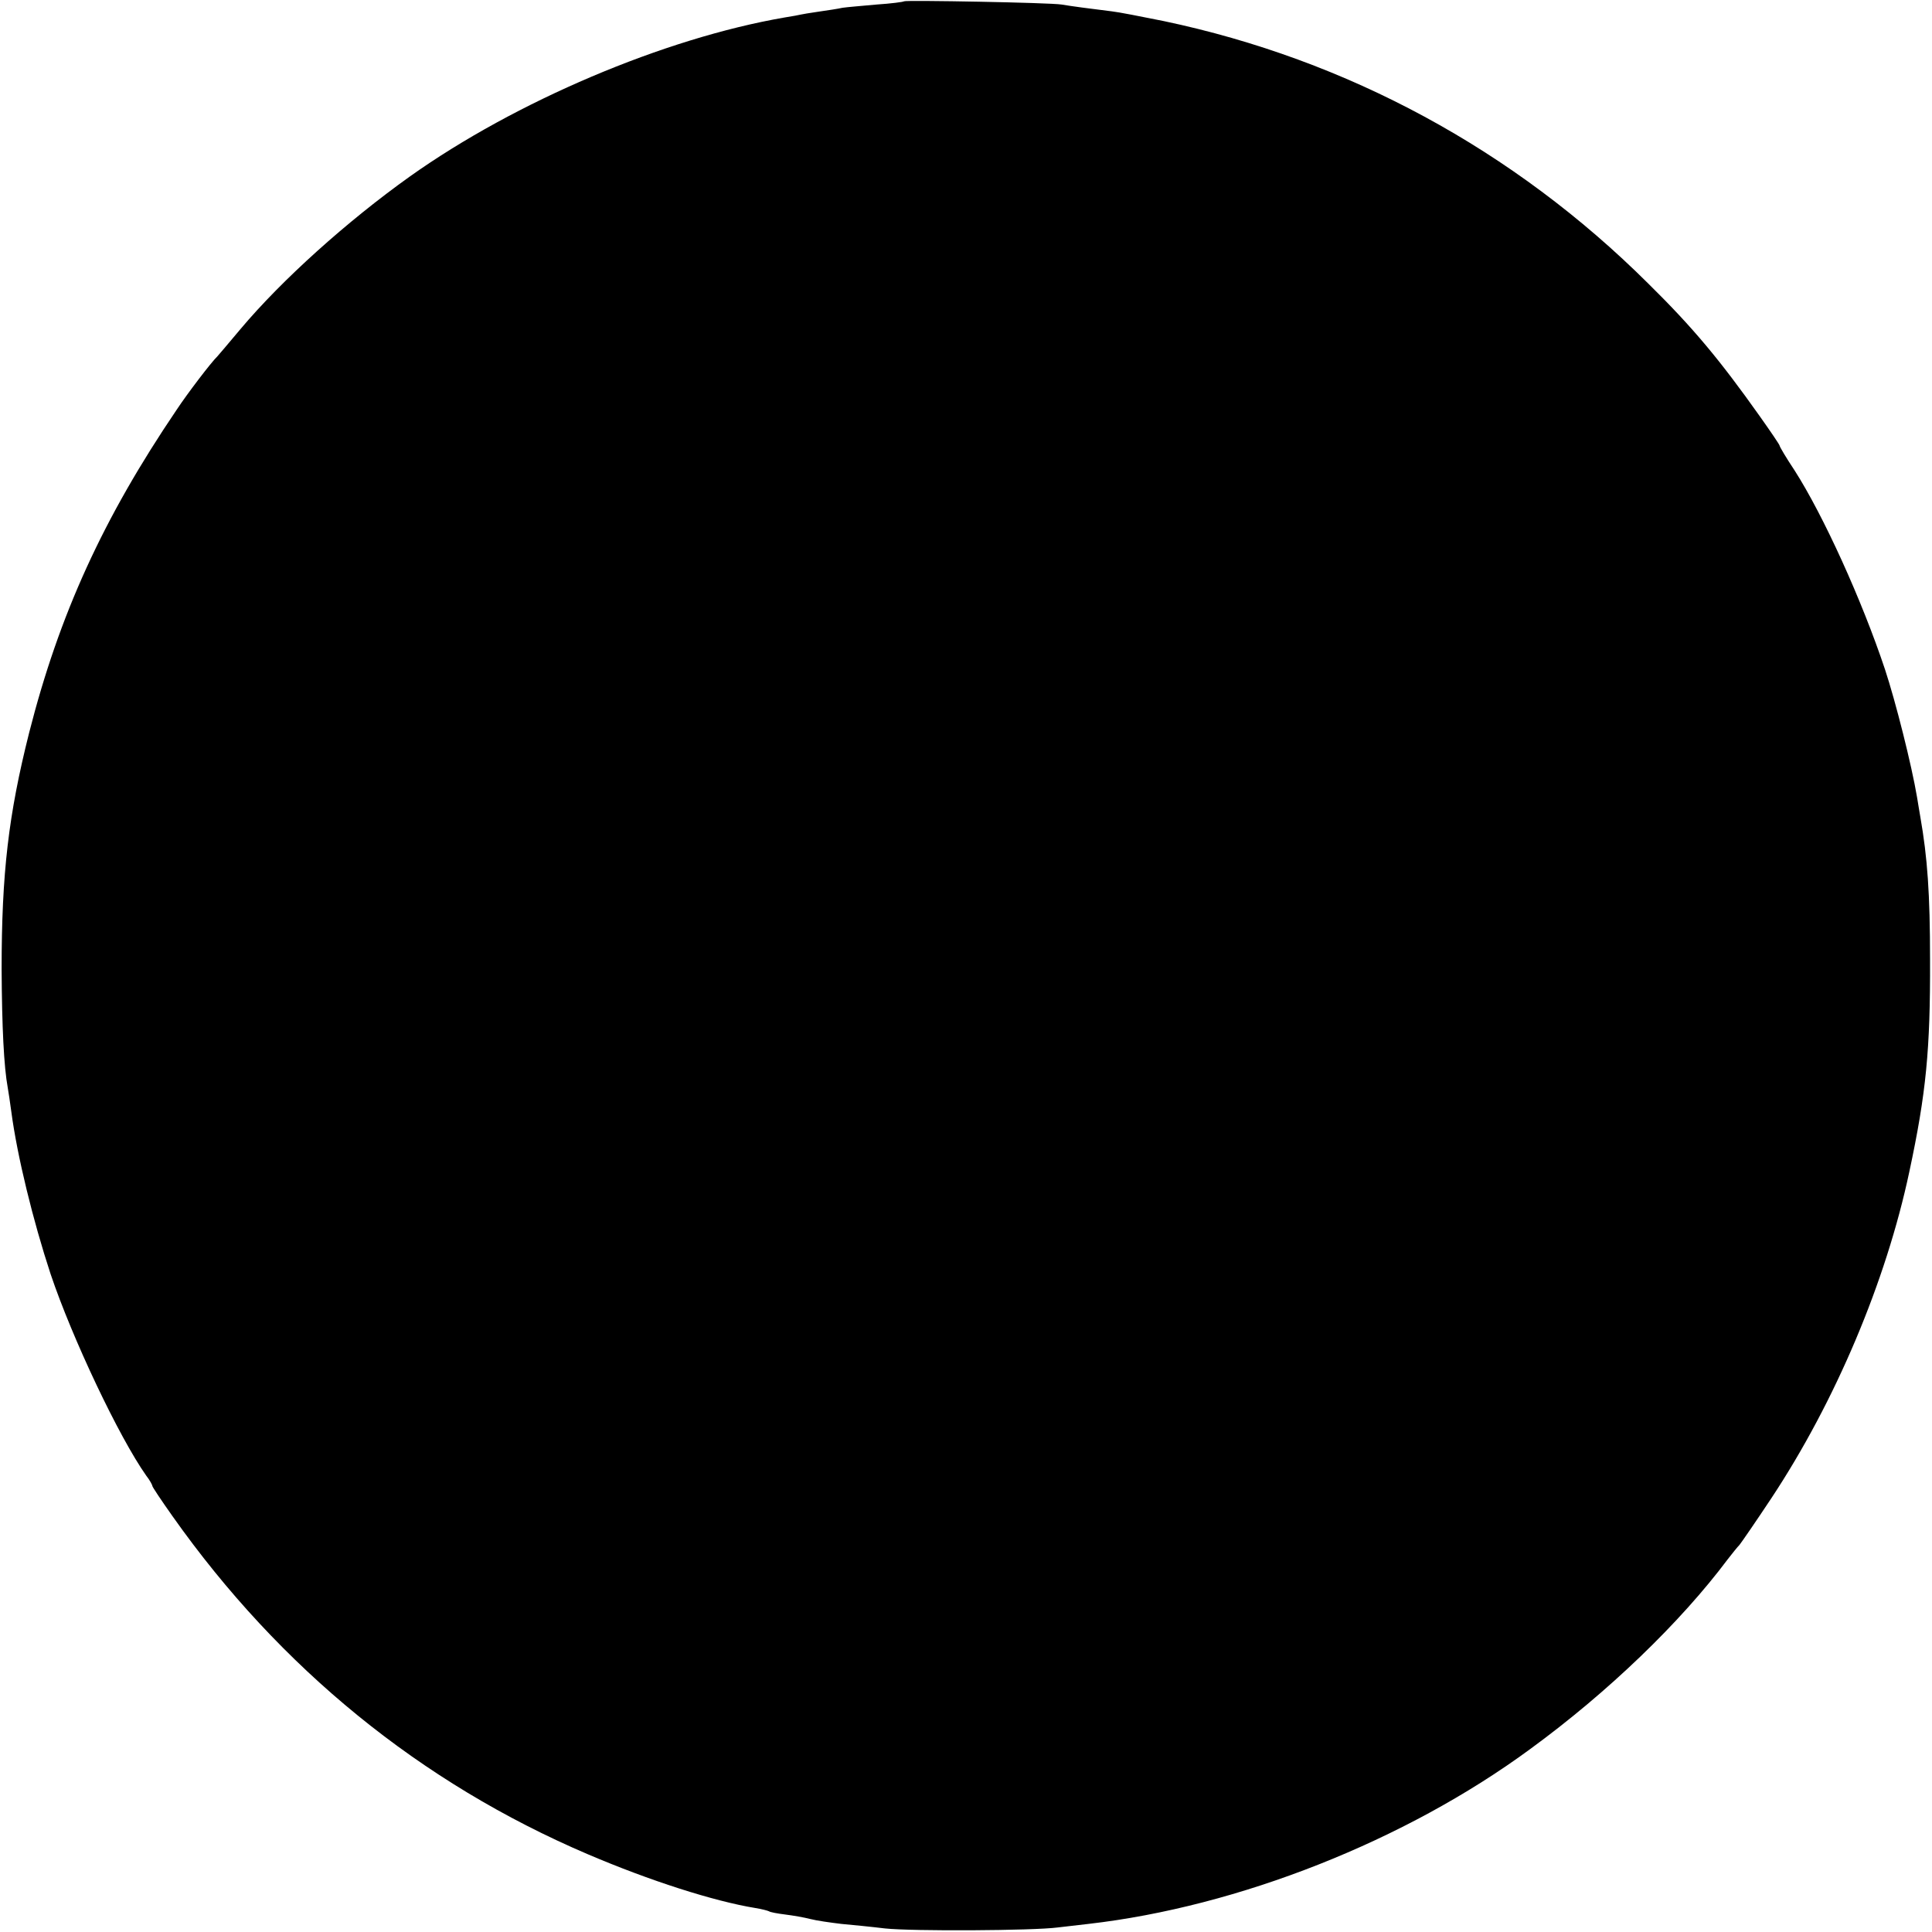 <?xml version="1.0" standalone="no"?>
<!DOCTYPE svg PUBLIC "-//W3C//DTD SVG 20010904//EN"
 "http://www.w3.org/TR/2001/REC-SVG-20010904/DTD/svg10.dtd">
<svg version="1.0" xmlns="http://www.w3.org/2000/svg"
 width="596pt" height="596pt" viewBox="0 0 596 596"
 preserveAspectRatio="xMidYMid meet">
<g transform="translate(0,596) scale(0.1,-0.1)"
fill="#000000" stroke="none">
<path d="M2789 5956 c-2 -2 -40 -7 -85 -10 -44 -4 -92 -8 -105 -10 -13 -3 -46
-8 -74 -12 -27 -4 -52 -8 -55 -9 -3 -1 -25 -5 -50 -9 -371 -64 -830 -259
-1155 -490 -195 -139 -396 -320 -523 -471 -37 -44 -69 -82 -72 -85 -18 -17
-92 -114 -125 -164 -227 -335 -362 -631 -455 -996 -64 -254 -85 -434 -85 -730
1 -179 7 -301 19 -366 2 -11 7 -44 11 -74 18 -136 67 -336 121 -500 67 -199
211 -503 295 -622 11 -14 19 -29 19 -32 0 -3 28 -45 62 -93 332 -470 766 -823
1281 -1043 192 -82 389 -145 517 -166 19 -3 38 -8 42 -10 4 -3 26 -7 50 -10
24 -3 59 -9 78 -14 19 -5 62 -11 95 -15 33 -3 94 -9 135 -14 83 -9 458 -7 533
3 26 3 68 8 95 11 462 53 977 256 1362 539 241 176 464 391 610 586 14 18 30
38 36 44 5 6 50 71 99 145 197 298 353 667 425 1006 52 243 65 377 64 655 0
202 -8 315 -30 440 -3 19 -8 46 -10 60 -17 101 -66 295 -99 395 -71 213 -190
475 -279 614 -26 39 -46 73 -46 76 0 3 -28 44 -62 92 -122 172 -204 271 -343
408 -415 413 -929 691 -1495 810 -69 14 -141 28 -160 30 -65 8 -126 16 -155
21 -36 6 -481 14 -486 10z"/>
</g>
</svg>
